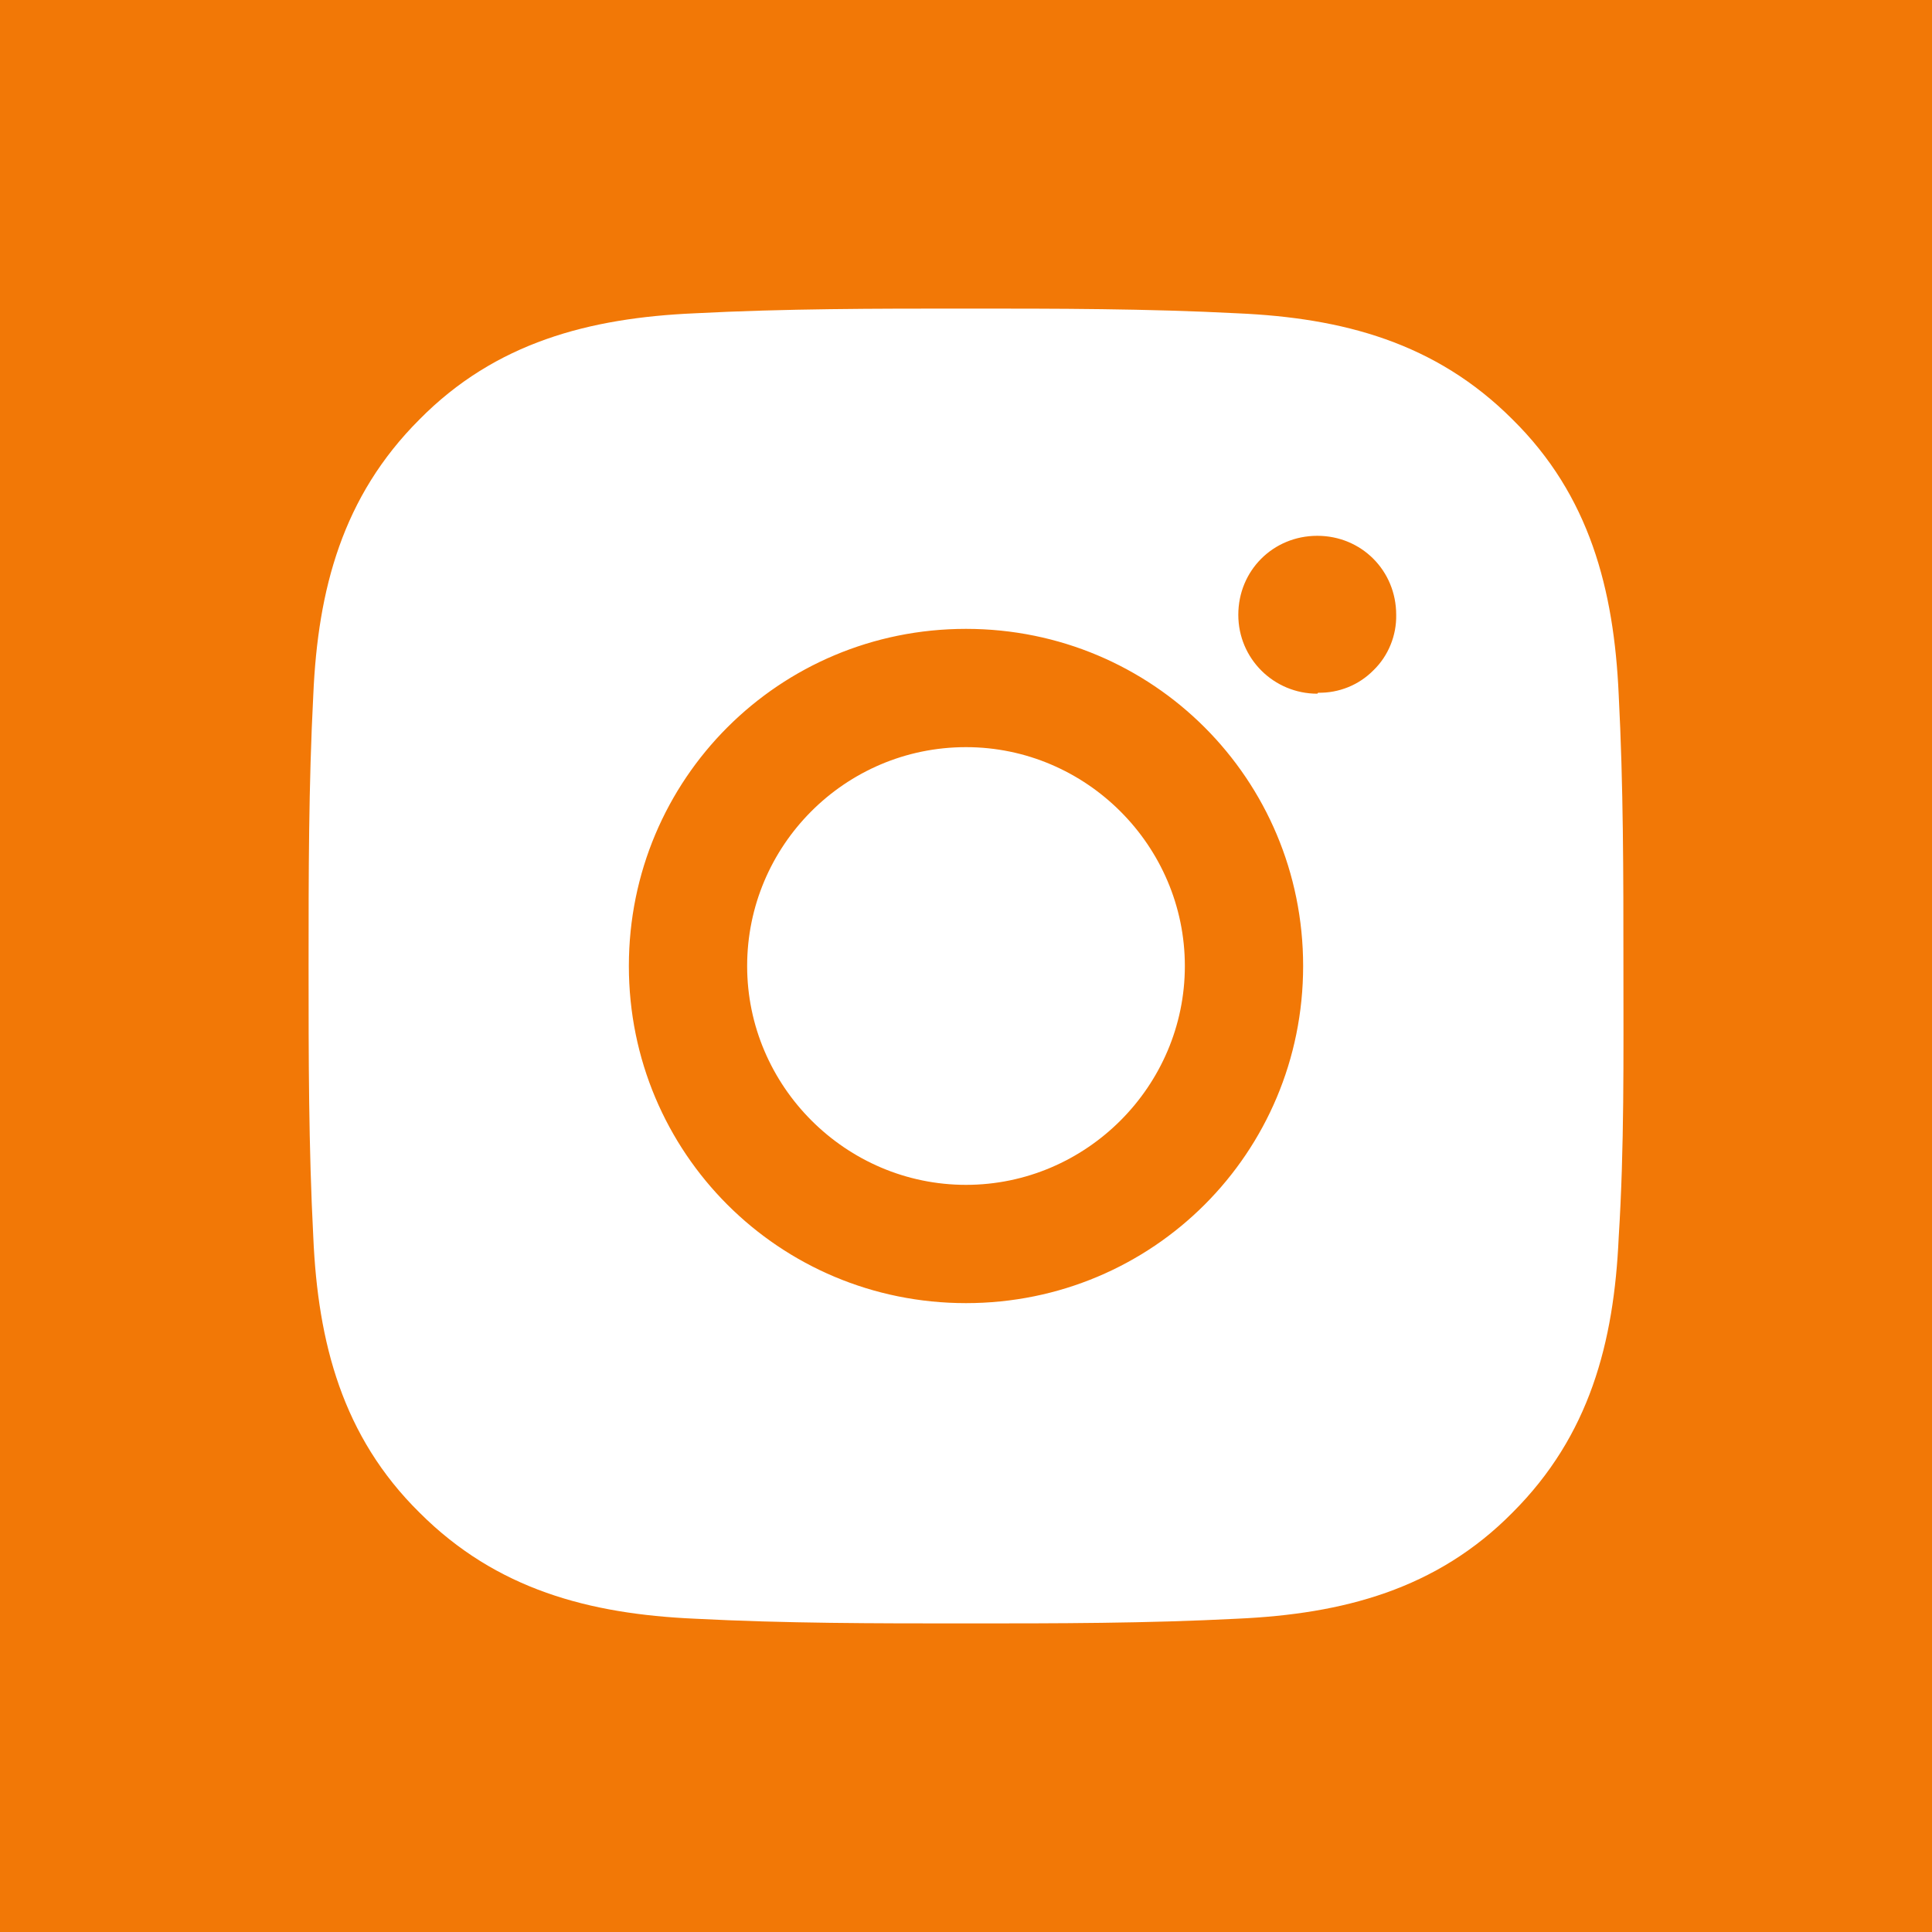 <svg width="18" height="18" viewBox="0 0 18 18" fill="none" xmlns="http://www.w3.org/2000/svg">
<rect width="18" height="18" fill="#F27806"/>
<g clip-path="url(#clip0_55_1718)">
<path d="M9 6.961C7.871 6.961 6.961 7.88 6.961 9C6.961 10.12 7.88 11.039 9 11.039C10.12 11.039 11.039 10.12 11.039 9C11.039 7.88 10.12 6.961 9 6.961ZM15.125 9C15.125 8.151 15.125 7.32 15.081 6.471C15.037 5.491 14.81 4.616 14.092 3.908C13.375 3.19 12.509 2.962 11.529 2.919C10.68 2.875 9.849 2.875 9 2.875C8.151 2.875 7.32 2.875 6.471 2.919C5.491 2.962 4.616 3.19 3.908 3.908C3.19 4.625 2.962 5.491 2.919 6.471C2.875 7.32 2.875 8.151 2.875 9C2.875 9.849 2.875 10.68 2.919 11.529C2.962 12.509 3.19 13.384 3.908 14.092C4.625 14.81 5.491 15.037 6.471 15.081C7.32 15.125 8.151 15.125 9 15.125C9.849 15.125 10.68 15.125 11.529 15.081C12.509 15.037 13.384 14.81 14.092 14.092C14.81 13.375 15.037 12.509 15.081 11.529C15.134 10.689 15.125 9.849 15.125 9ZM9 12.141C7.259 12.141 5.859 10.741 5.859 9C5.859 7.259 7.259 5.859 9 5.859C10.741 5.859 12.141 7.259 12.141 9C12.141 10.741 10.741 12.141 9 12.141ZM12.273 6.463C11.87 6.463 11.537 6.139 11.537 5.728C11.537 5.316 11.861 4.992 12.273 4.992C12.684 4.992 13.008 5.316 13.008 5.728C13.01 5.823 12.992 5.919 12.956 6.007C12.92 6.096 12.866 6.177 12.797 6.244C12.73 6.312 12.65 6.366 12.561 6.402C12.472 6.438 12.377 6.456 12.281 6.454L12.273 6.463Z" fill="white"/>
</g>
<defs>
<clipPath id="clip0_55_1718">
<rect width="14" height="14" fill="white" transform="translate(2 2)"/>
</clipPath>
</defs>
</svg>
